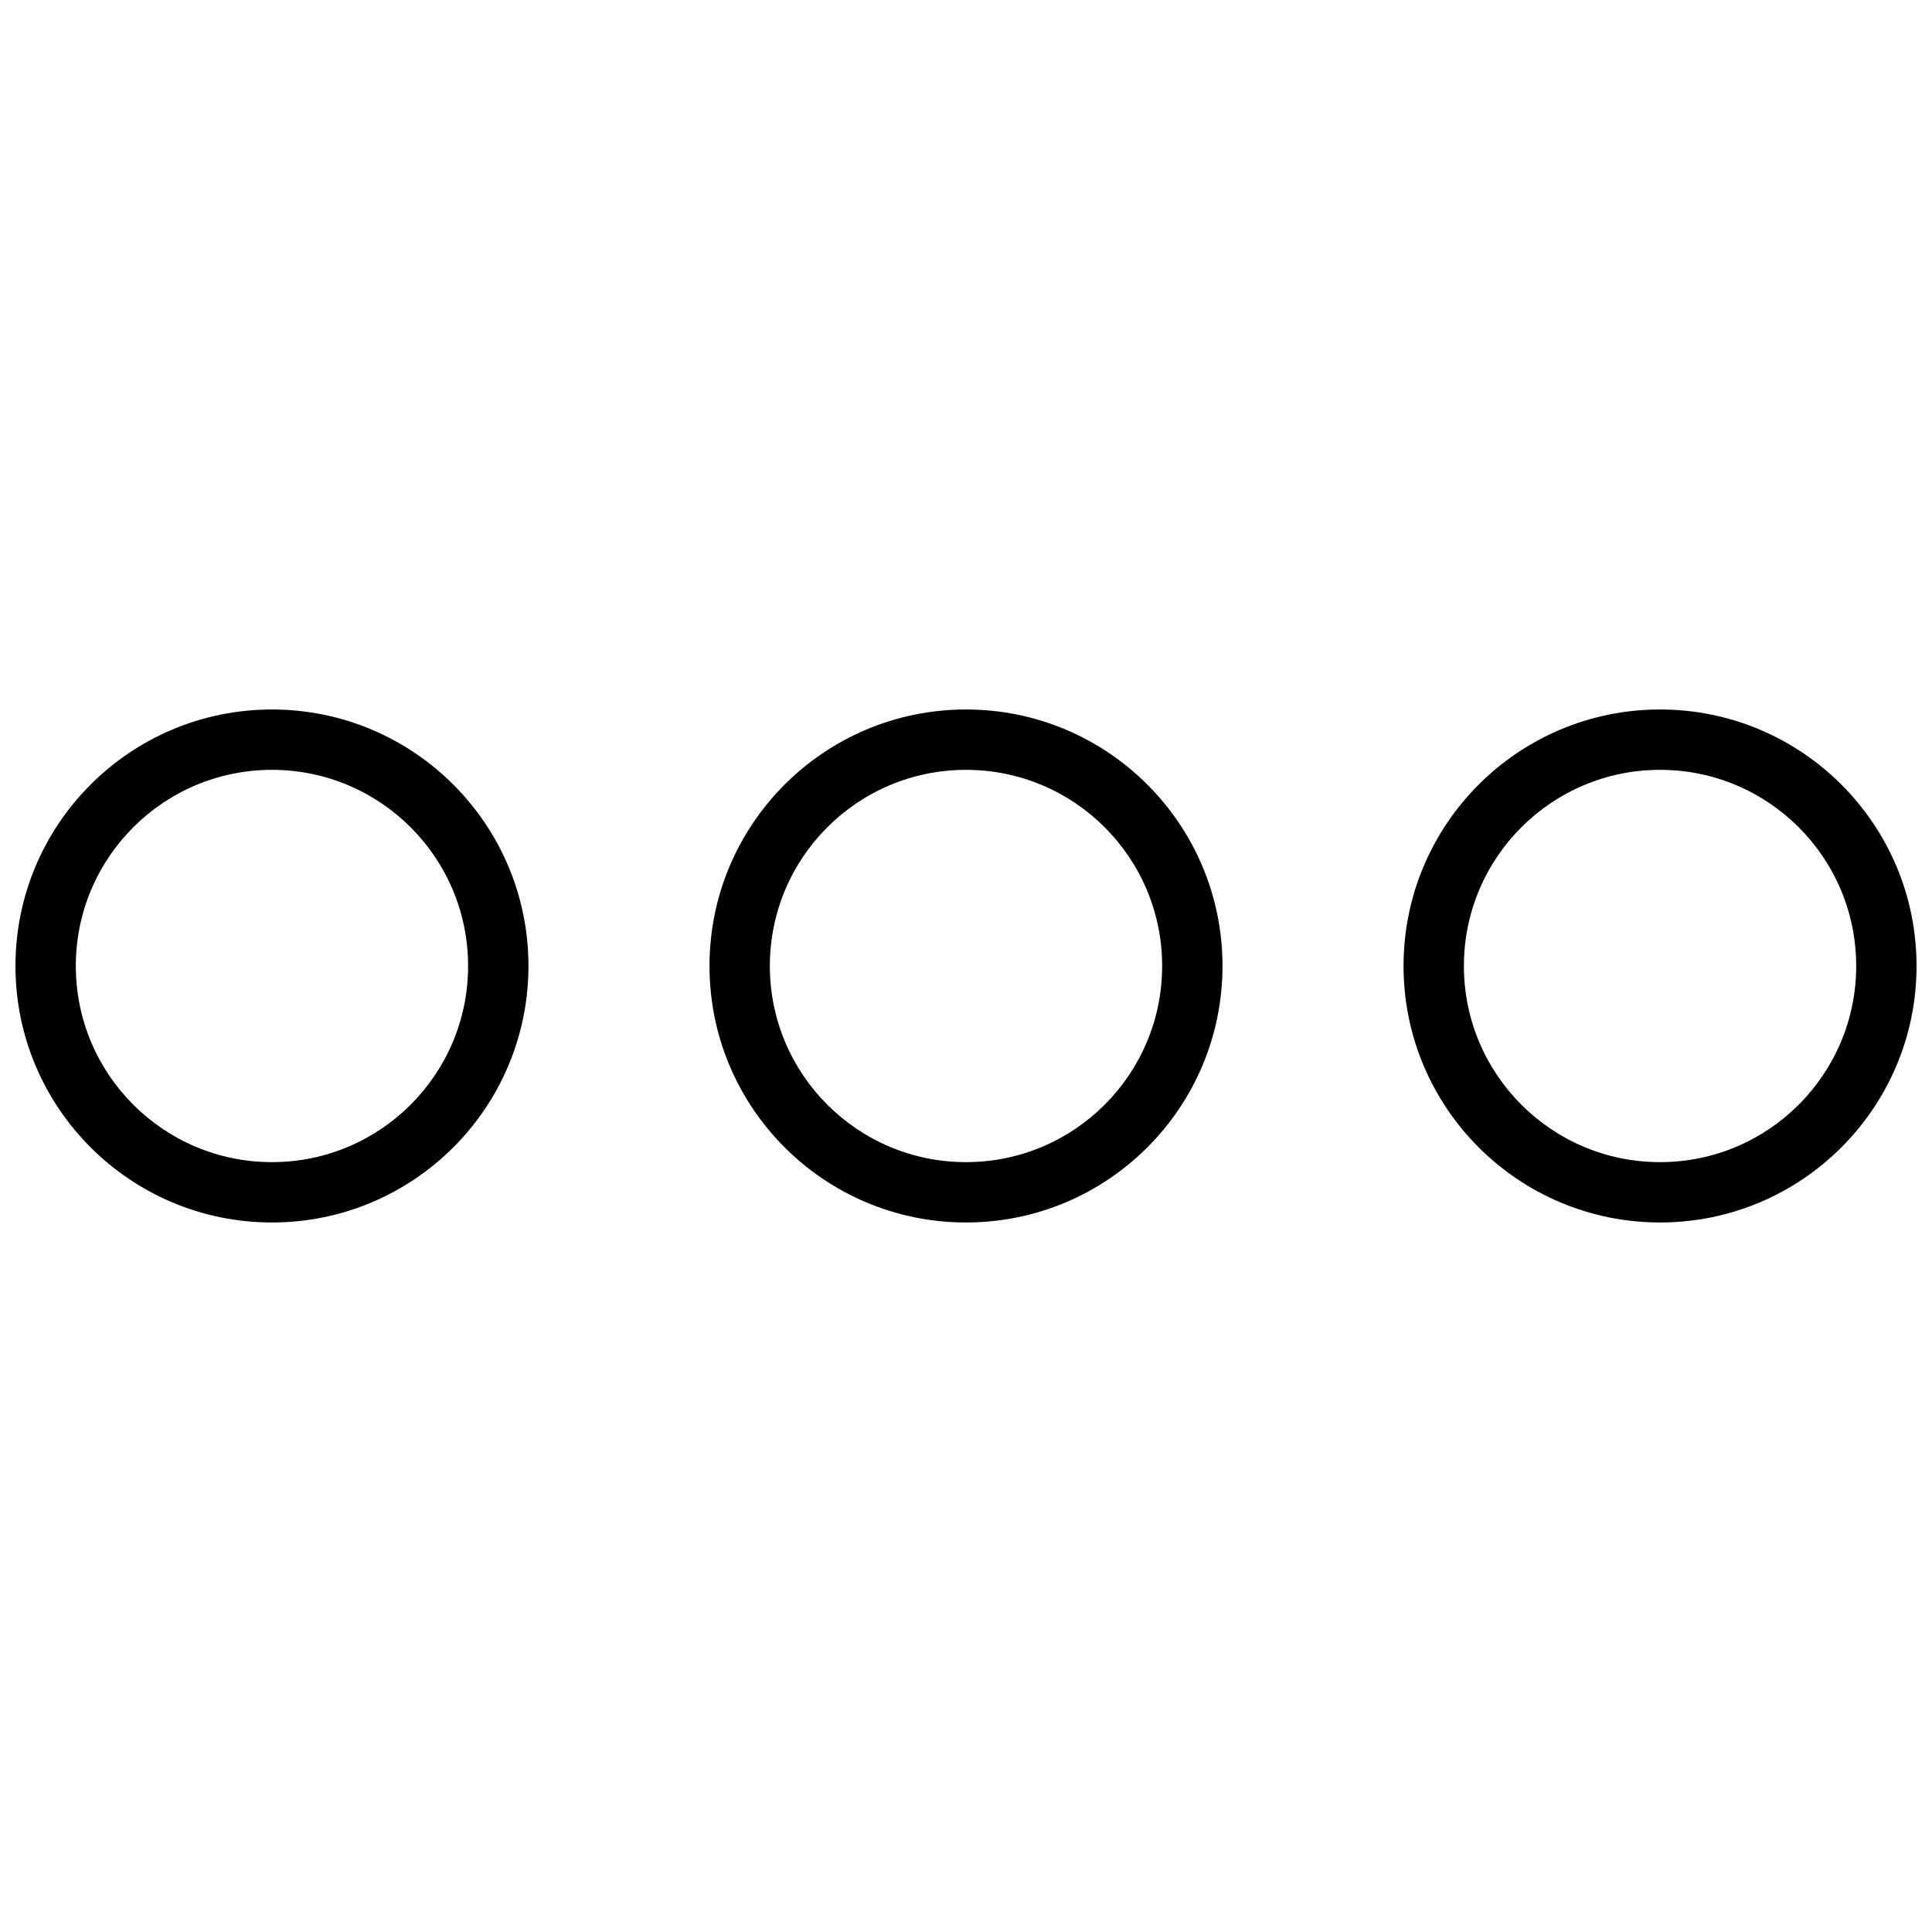 <?xml version="1.0" encoding="UTF-8"?>
<!-- Uploaded to: SVG Repo, www.svgrepo.com, Generator: SVG Repo Mixer Tools -->
<svg width="800px" height="800px" version="1.1" viewBox="144 144 512 512" xmlns="http://www.w3.org/2000/svg">
 <defs>
  <clipPath id="a">
   <path d="m148.09 332h503.81v136h-503.81z"/>
  </clipPath>
 </defs>
 <g clip-path="url(#a)">
  <path d="m216.07 467.97c-37.539 0-67.973-30.434-67.973-67.973 0-37.543 30.434-67.977 67.973-67.977 37.543 0 67.977 30.434 67.977 67.977 0 37.539-30.434 67.973-67.977 67.973zm0-15.992c28.711 0 51.98-23.273 51.98-51.98 0-28.711-23.27-51.98-51.98-51.98-28.707 0-51.98 23.27-51.98 51.98 0 28.707 23.273 51.98 51.98 51.98zm367.86 15.992c-37.543 0-67.977-30.434-67.977-67.973 0-37.543 30.434-67.977 67.977-67.977 37.539 0 67.973 30.434 67.973 67.977 0 37.539-30.434 67.973-67.973 67.973zm0-15.992c28.707 0 51.98-23.273 51.98-51.98 0-28.711-23.273-51.98-51.98-51.98-28.707 0-51.98 23.27-51.98 51.98 0 28.707 23.273 51.98 51.98 51.98zm-183.93 15.992c-37.543 0-67.977-30.434-67.977-67.973 0-37.543 30.434-67.977 67.977-67.977 37.539 0 67.973 30.434 67.973 67.977 0 37.539-30.434 67.973-67.973 67.973zm0-15.992c28.707 0 51.98-23.273 51.98-51.98 0-28.711-23.273-51.98-51.98-51.98-28.711 0-51.98 23.27-51.98 51.98 0 28.707 23.27 51.98 51.98 51.98z" fill-rule="evenodd"/>
 </g>
</svg>